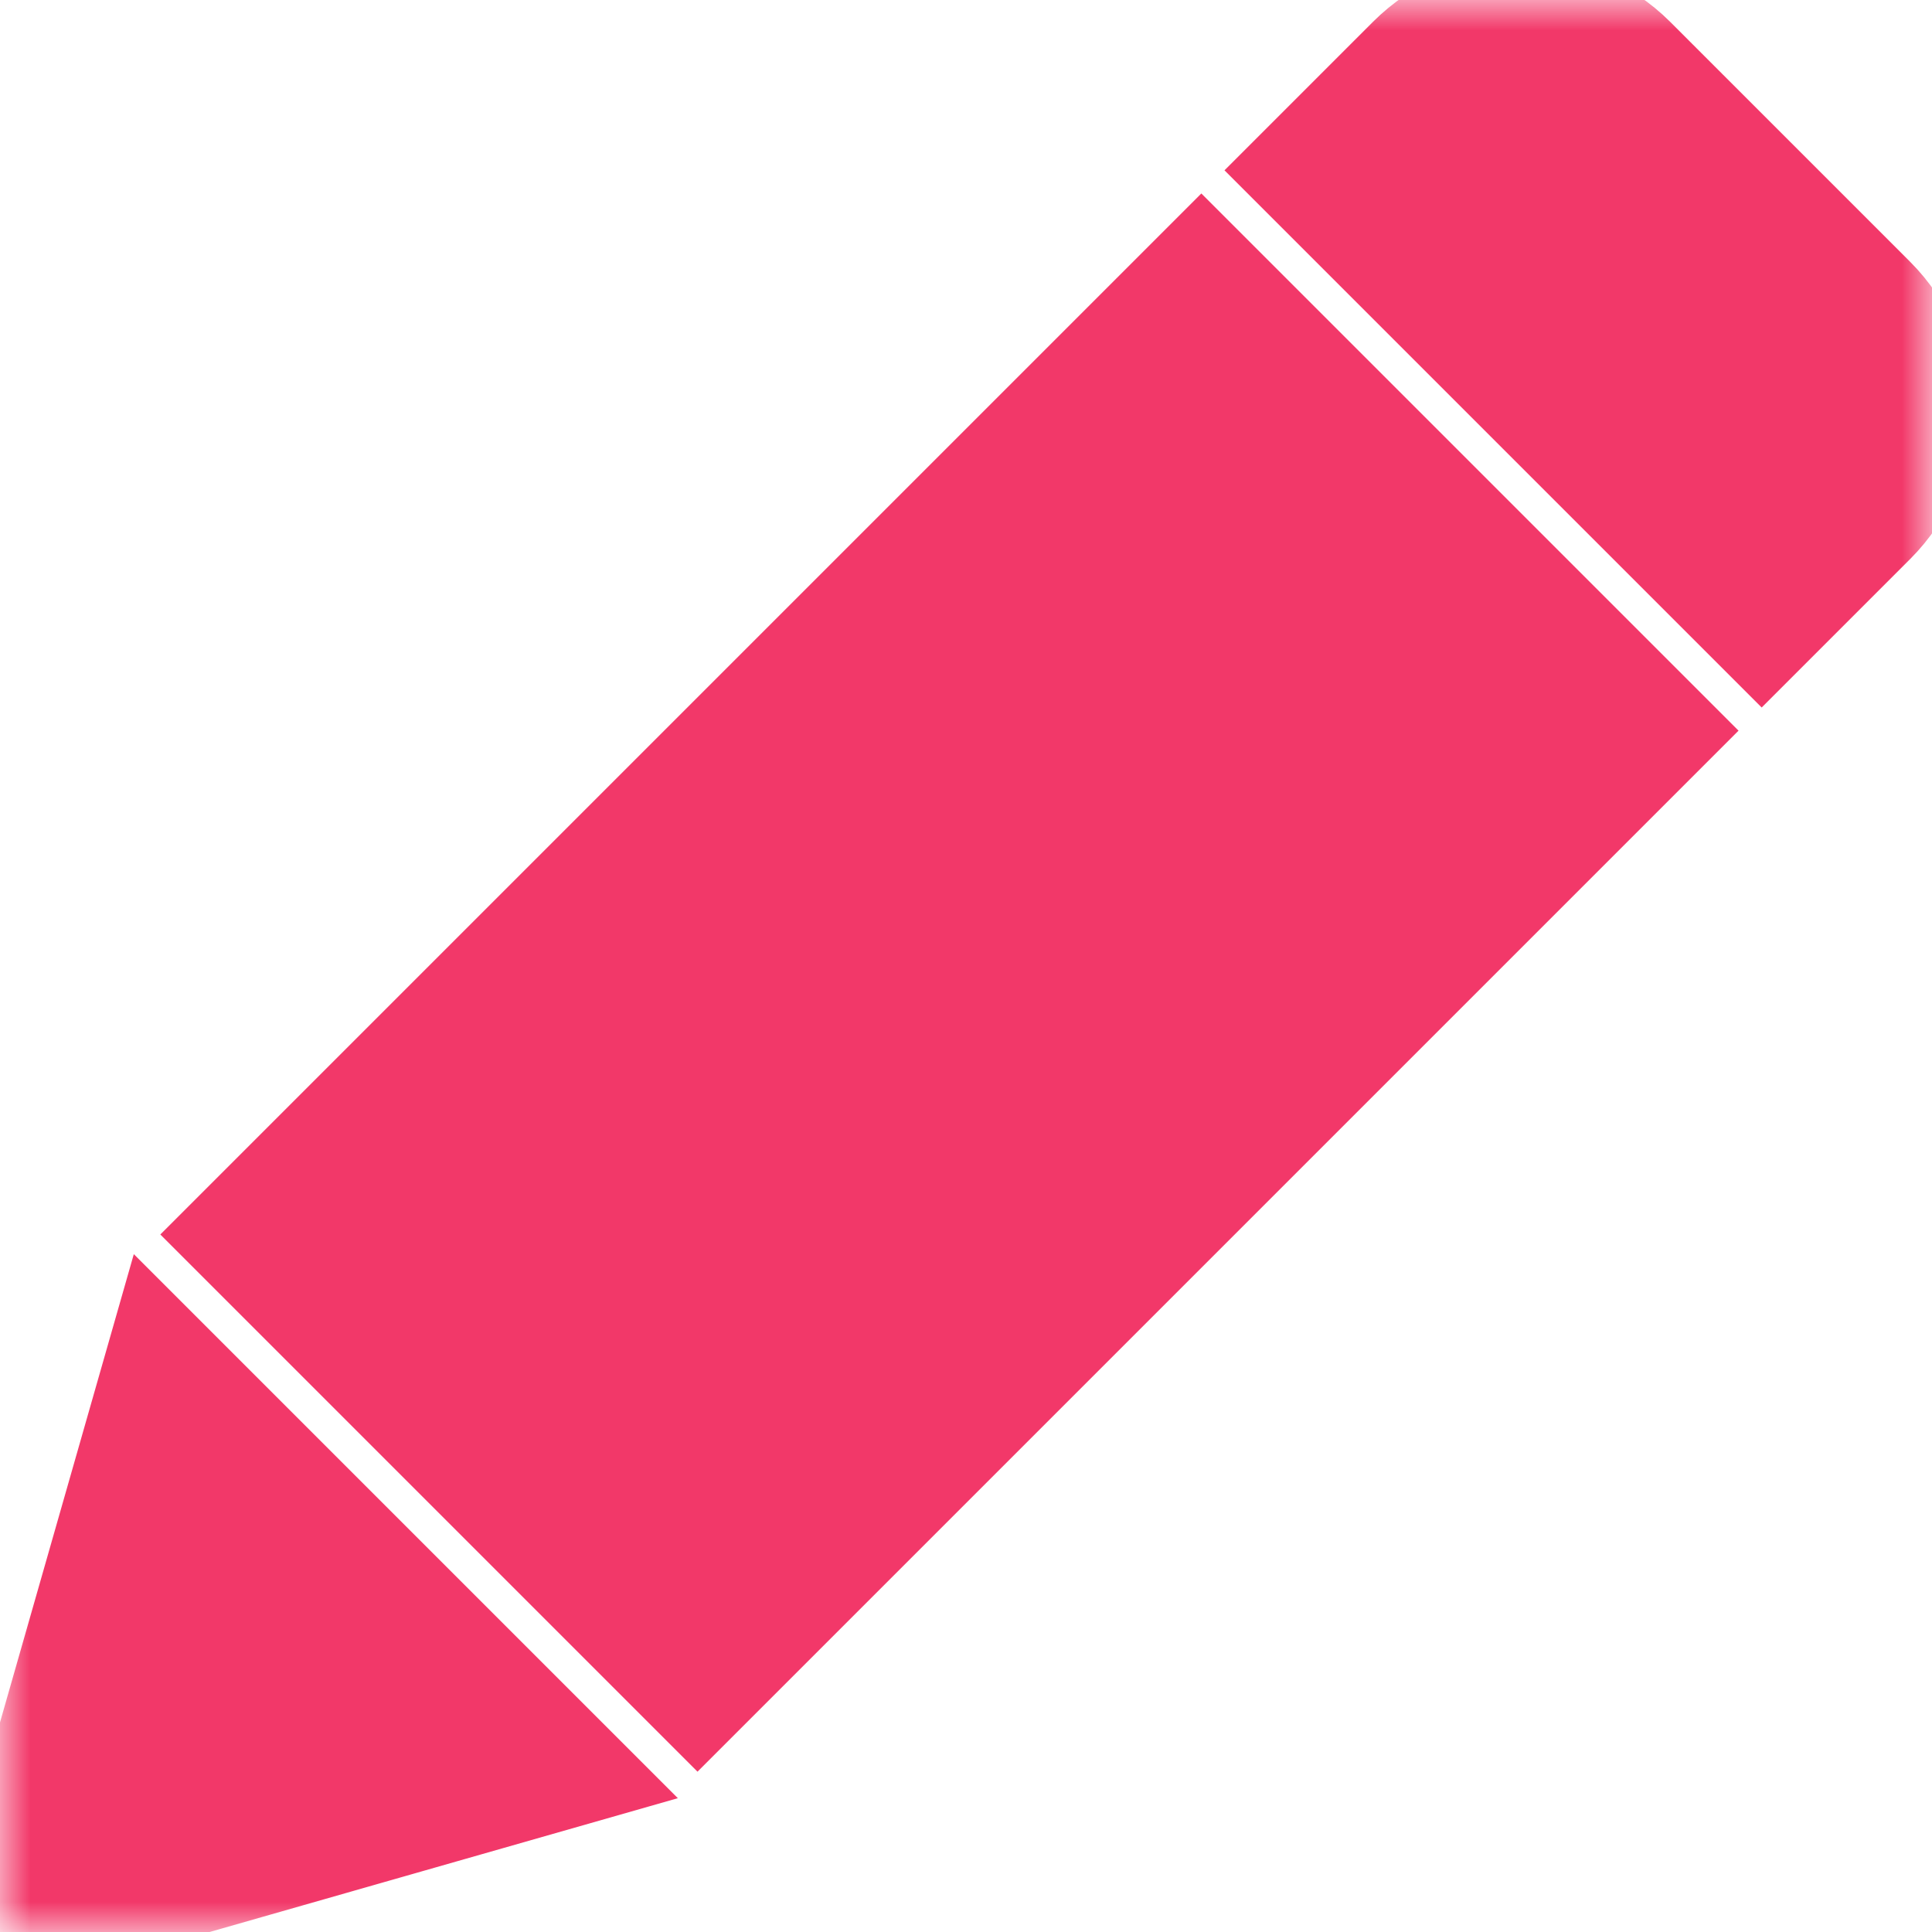 <?xml version="1.0" encoding="UTF-8"?> <svg xmlns="http://www.w3.org/2000/svg" width="32" height="32" viewBox="0 0 32 32" fill="none"><g clip-path="url(#clip0_668_290)"><g clip-path="url(#clip1_668_290)"><mask id="mask0_668_290" style="mask-type:luminance" maskUnits="userSpaceOnUse" x="0" y="0" width="32" height="32"><path d="M0 1.90735e-06H32V32H0V1.90735e-06Z" fill="white"></path></mask><g mask="url(#mask0_668_290)"><path d="M0.045 30.796C-0.048 31.123 0.043 31.475 0.284 31.716C0.462 31.894 0.702 31.991 0.947 31.991C1.033 31.991 1.119 31.979 1.204 31.955L9.955 29.454L2.546 22.045L0.045 30.796Z" fill="#F23869"></path><path d="M0.045 30.796C-0.048 31.123 0.043 31.475 0.284 31.716C0.462 31.894 0.702 31.991 0.947 31.991C1.033 31.991 1.119 31.979 1.204 31.955L9.955 29.454L2.546 22.045L0.045 30.796Z" stroke="#F23869" stroke-width="1.333" stroke-miterlimit="10"></path><path d="M31.168 4.809L27.191 0.832C26.66 0.302 25.954 0.01 25.203 0.01H25.201C24.45 0.01 23.744 0.301 23.214 0.831L21.224 2.821L29.179 10.776L31.169 8.786C31.699 8.256 31.991 7.55 31.991 6.798C31.99 6.046 31.698 5.34 31.168 4.809Z" fill="#F23869"></path><path d="M31.168 4.809L27.191 0.832C26.66 0.302 25.954 0.01 25.203 0.01H25.201C24.45 0.01 23.744 0.301 23.214 0.831L21.224 2.821L29.179 10.776L31.169 8.786C31.699 8.256 31.991 7.55 31.991 6.798C31.99 6.046 31.698 5.34 31.168 4.809Z" stroke="#F23869" stroke-width="1.333" stroke-miterlimit="10"></path><path d="M3.598 20.447L11.553 28.402L27.853 12.102L19.898 4.147L3.598 20.447Z" fill="#F23869"></path><path d="M3.598 20.447L11.553 28.402L27.853 12.102L19.898 4.147L3.598 20.447Z" stroke="#F23869" stroke-width="1.333" stroke-miterlimit="10"></path></g></g></g><defs><clipPath id="clip0_668_290"><rect width="32" height="32" fill="white"></rect></clipPath><clipPath id="clip1_668_290"><rect width="32" height="32" fill="white"></rect></clipPath></defs></svg> 